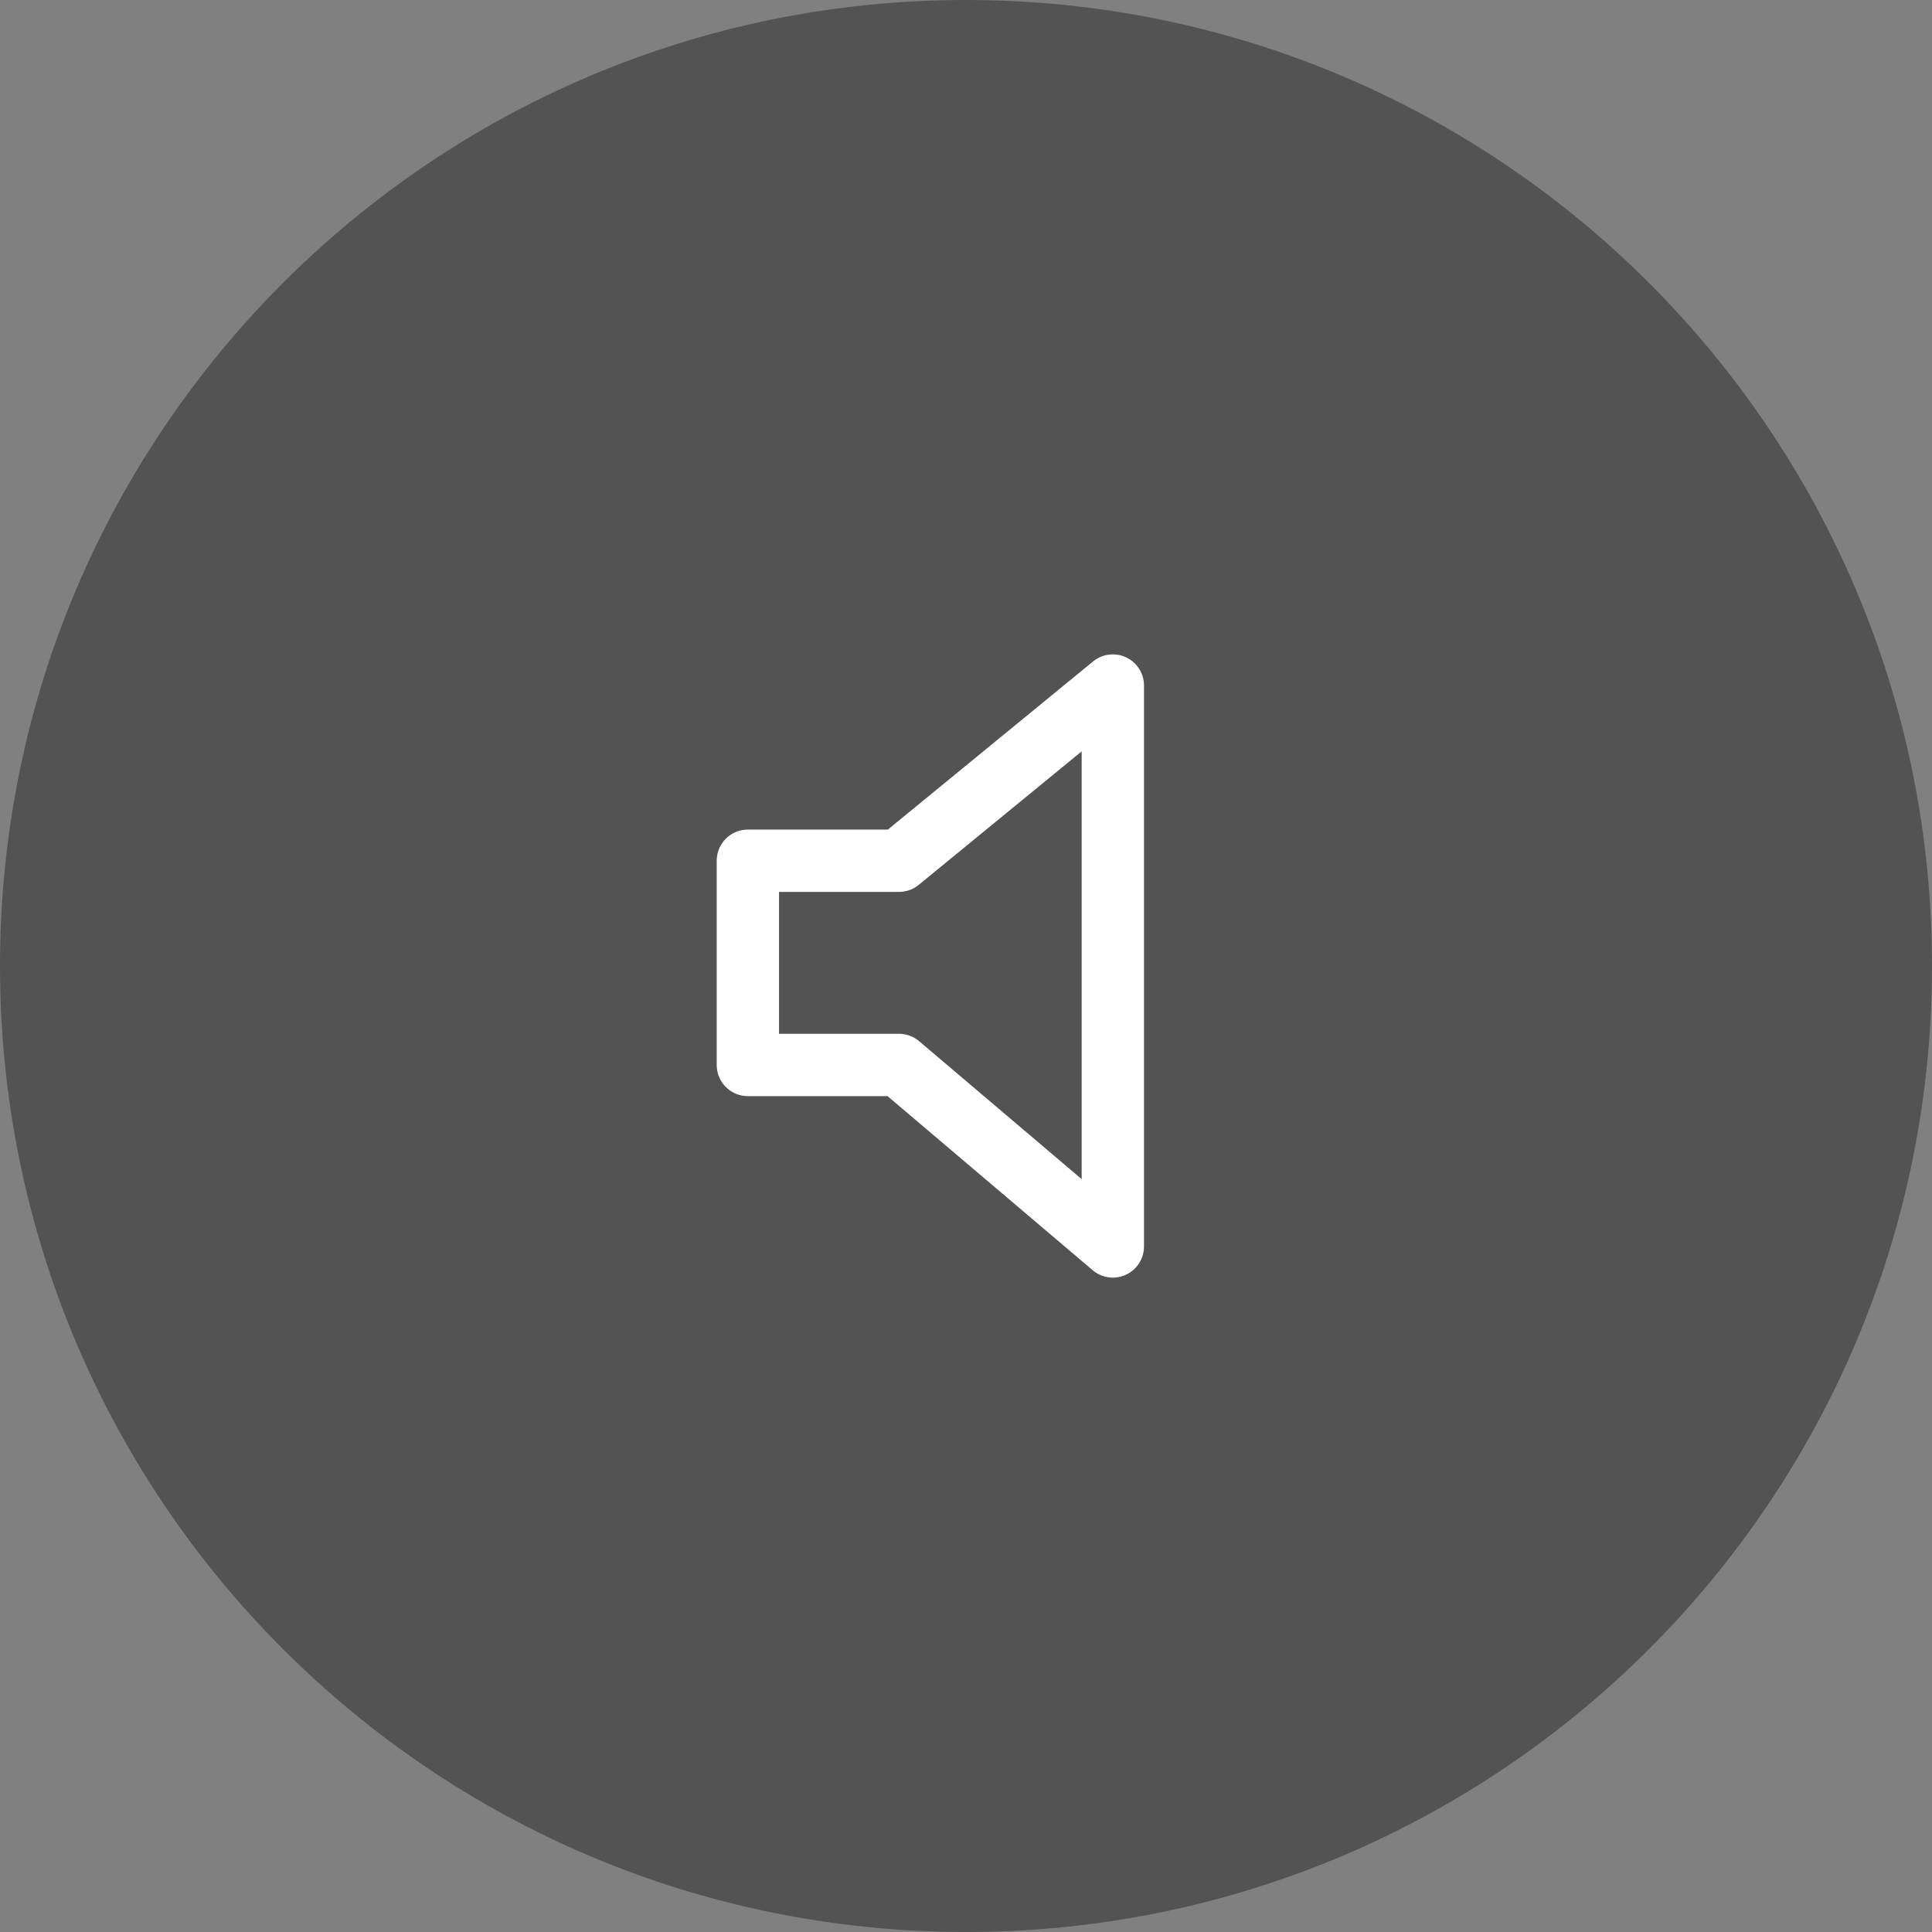 <svg width="31" height="31" viewBox="0 0 31 31" fill="none" xmlns="http://www.w3.org/2000/svg">
<rect x="0" y="0" width="31" height="31" fill="#808080" stroke="none"/>
<path opacity="0.35" d="M15.5 31C24.06 31 31 24.06 31 15.5C31 6.94 24.06 0 15.5 0C6.94 0 0 6.94 0 15.5C0 24.06 6.94 31 15.5 31Z" fill="black"/>
<path fill-rule="evenodd" clip-rule="evenodd" d="M12 13.811V17.088H14.425L17.856 20V11L14.425 13.811H12Z" stroke="white" stroke-linecap="round" stroke-linejoin="round"/>
</svg>

